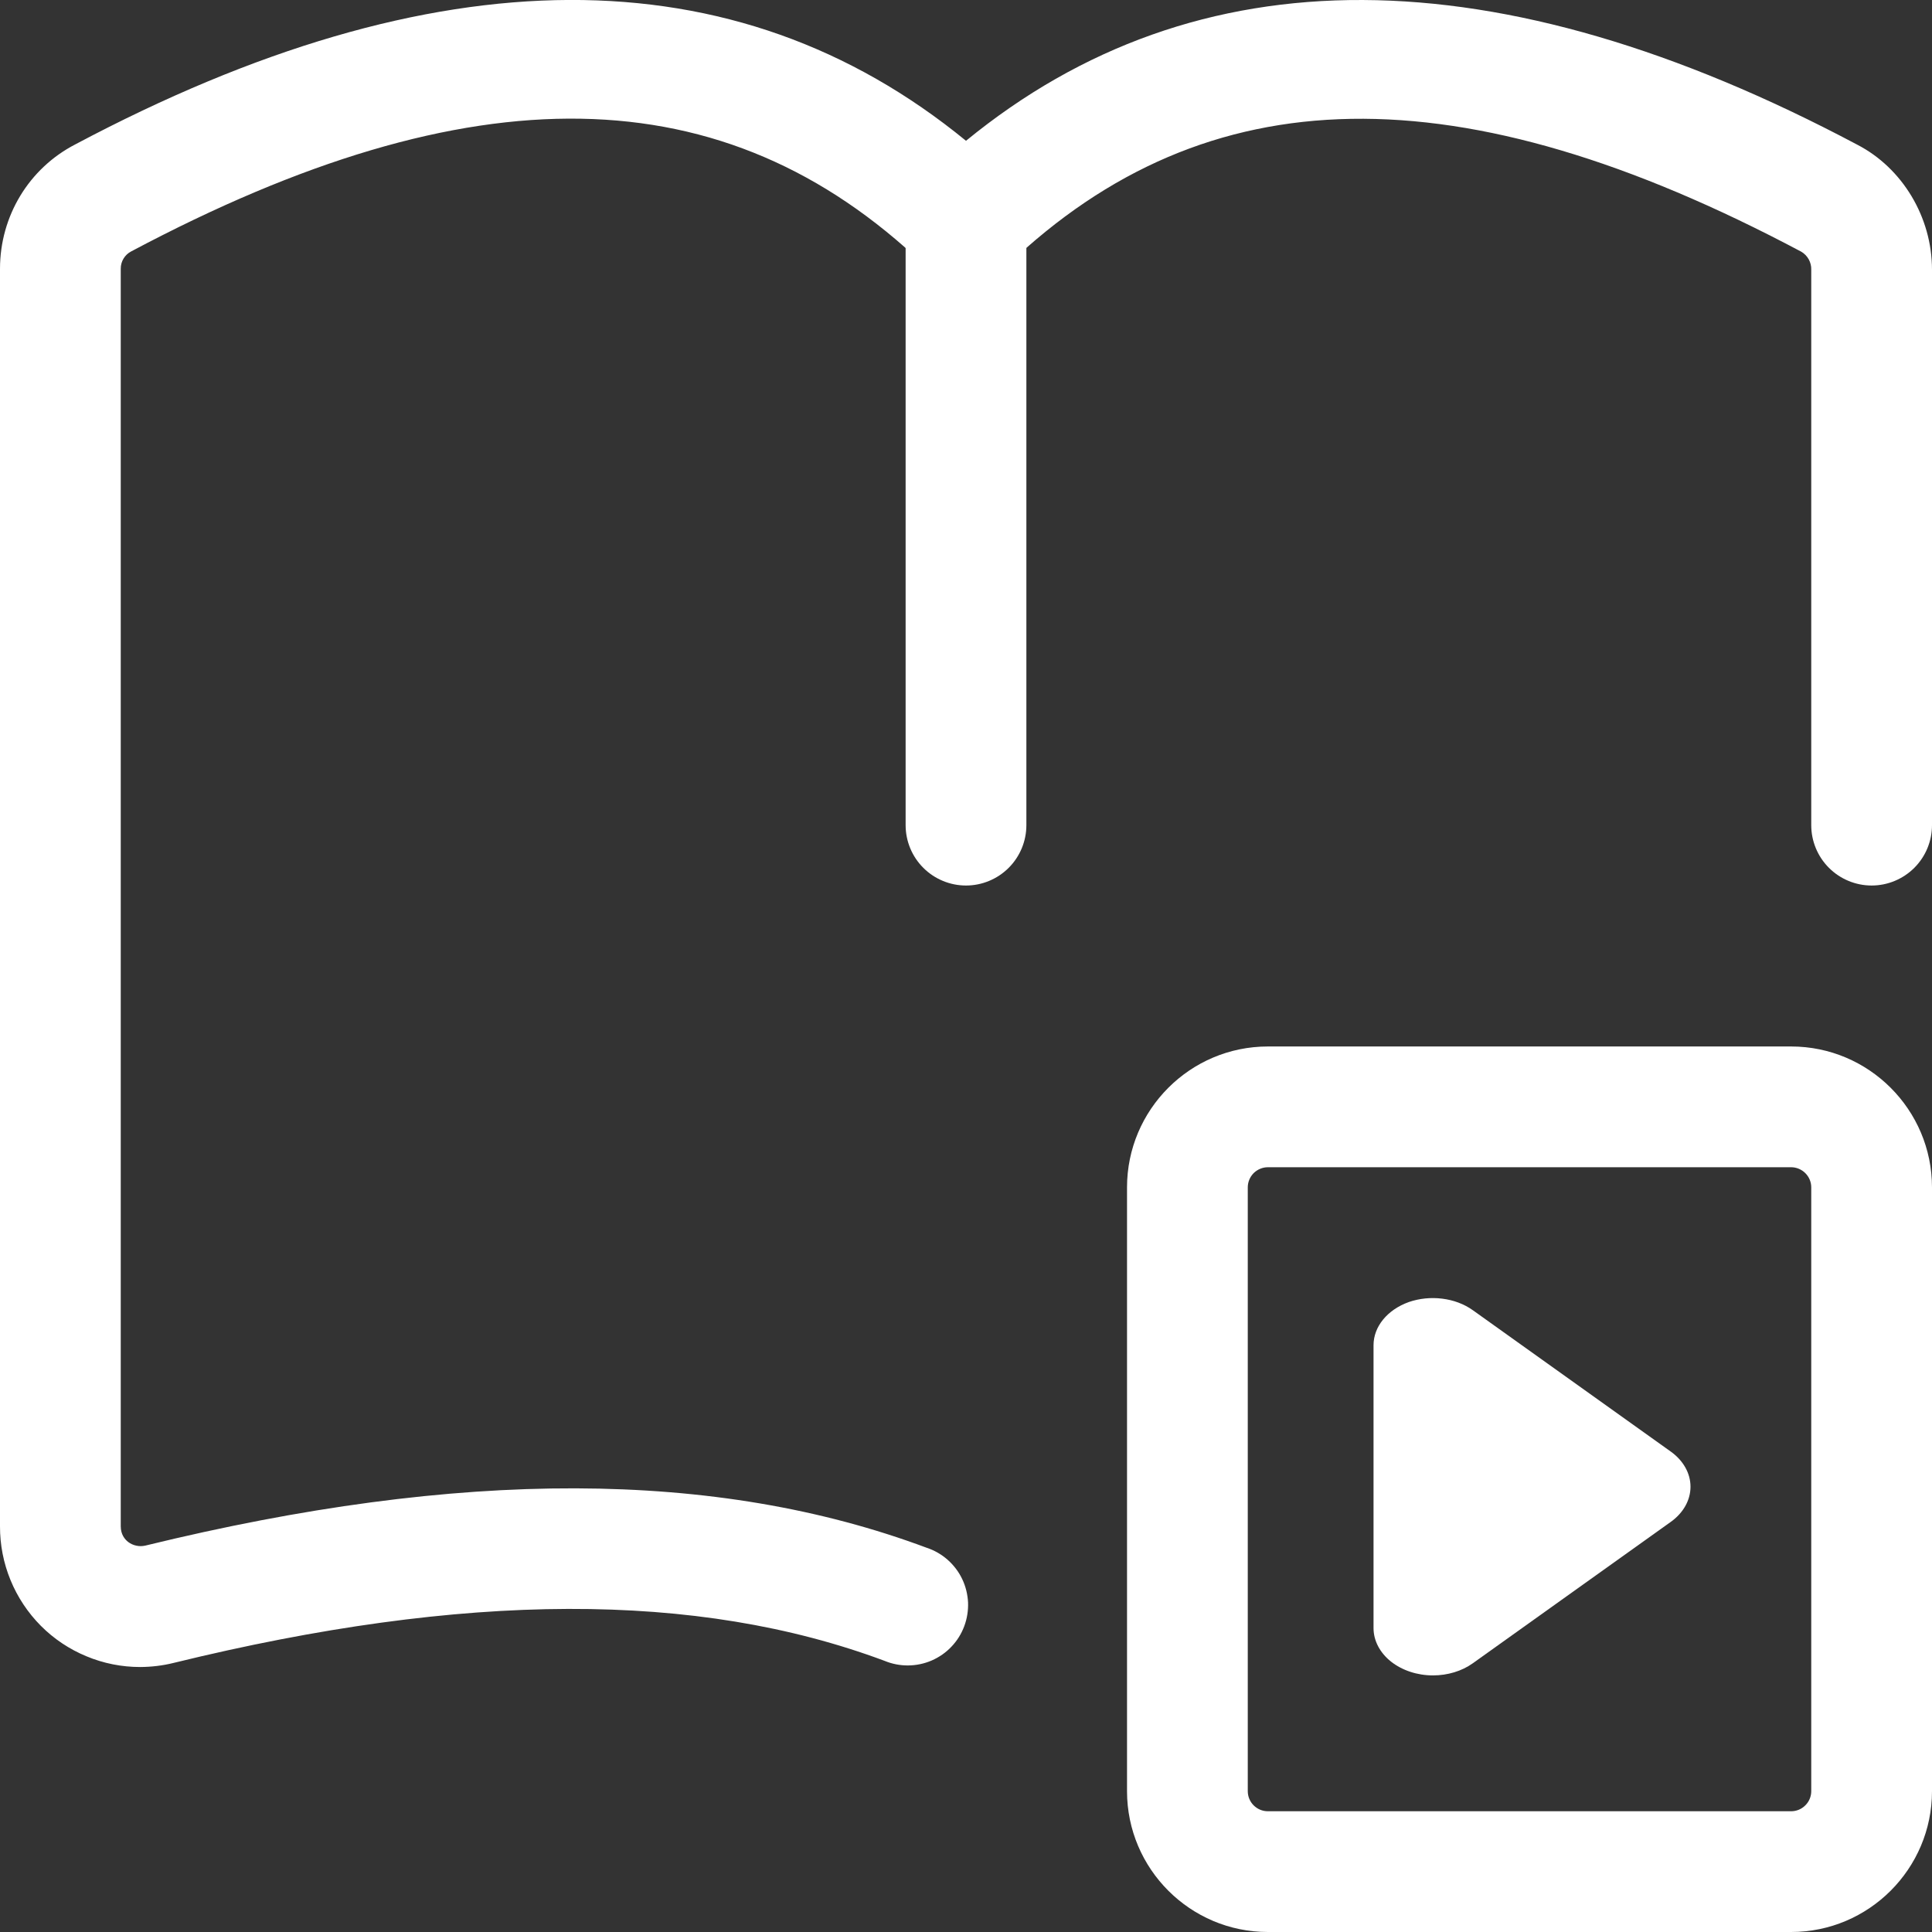 <svg width="32" height="32" viewBox="0 0 32 32" fill="none" xmlns="http://www.w3.org/2000/svg">
<rect x="0" y="0" width="32" height="32" fill="#333333" stroke="none"/>
<g clip-path="url(#clip0_10138_60131)">
<path d="M23.734 27.75C23.474 27.75 23.224 27.667 23.039 27.521C22.855 27.374 22.751 27.176 22.75 26.969V22.281C22.75 21.973 22.978 21.694 23.334 21.566C23.508 21.506 23.701 21.486 23.888 21.51C24.076 21.533 24.251 21.599 24.393 21.7L27.675 24.044C27.777 24.117 27.859 24.207 27.915 24.307C27.971 24.407 28 24.515 28 24.625C28 24.734 27.971 24.843 27.915 24.943C27.859 25.043 27.777 25.133 27.675 25.206L24.393 27.55C24.212 27.679 23.978 27.75 23.734 27.75Z" fill="white"/>
<path d="M29.667 32H21C19.713 32 18.667 30.953 18.667 29.667V19.667C18.667 18.38 19.713 17.333 21 17.333H29.667C30.953 17.333 32 18.38 32 19.667V29.667C32 30.953 30.953 32 29.667 32ZM21 19.333C20.912 19.333 20.827 19.369 20.764 19.431C20.702 19.494 20.667 19.578 20.667 19.667V29.667C20.667 29.851 20.816 30 21 30H29.667C29.755 30 29.84 29.965 29.902 29.902C29.965 29.84 30 29.755 30 29.667V19.667C30 19.578 29.965 19.494 29.902 19.431C29.84 19.369 29.755 19.333 29.667 19.333H21Z" fill="white"/>
<path d="M2.321 27.611C2.016 27.611 1.713 27.551 1.431 27.433C1.148 27.316 0.892 27.145 0.676 26.928C0.461 26.711 0.29 26.454 0.174 26.171C0.058 25.889 -0.001 25.586 2.45252e-05 25.28V4.453C2.45252e-05 3.579 0.479 2.788 1.248 2.391C7.217 -0.779 12.176 -0.797 16 2.332C19.824 -0.799 24.784 -0.777 30.763 2.397C31.509 2.783 32 3.596 32 4.467V13.667C32 13.932 31.895 14.186 31.707 14.374C31.52 14.561 31.265 14.667 31 14.667C30.735 14.667 30.48 14.561 30.293 14.374C30.105 14.186 30 13.932 30 13.667V4.467C30.002 4.407 29.987 4.348 29.958 4.295C29.929 4.243 29.886 4.199 29.835 4.169C24.171 1.161 19.999 1.235 16.689 4.391C16.503 4.567 16.256 4.666 15.999 4.666C15.743 4.666 15.496 4.567 15.309 4.391C12 1.232 7.828 1.16 2.175 4.163C2.121 4.19 2.077 4.232 2.046 4.283C2.015 4.334 1.999 4.393 2 4.453V25.28C2 25.416 2.067 25.496 2.123 25.54C2.163 25.57 2.209 25.591 2.258 25.601C2.307 25.612 2.358 25.611 2.407 25.6C7.629 24.324 11.865 24.335 15.349 25.636C15.477 25.678 15.595 25.746 15.696 25.835C15.796 25.924 15.879 26.032 15.937 26.154C15.995 26.275 16.027 26.407 16.034 26.541C16.039 26.675 16.018 26.809 15.971 26.935C15.924 27.061 15.852 27.177 15.759 27.274C15.667 27.372 15.555 27.449 15.432 27.503C15.309 27.556 15.176 27.584 15.041 27.585C14.907 27.586 14.774 27.56 14.649 27.508C11.551 26.352 7.701 26.361 2.876 27.543C2.695 27.588 2.508 27.61 2.321 27.611Z" fill="white"/>
<path d="M16 14.667C15.735 14.667 15.48 14.561 15.293 14.374C15.105 14.186 15 13.932 15 13.667V3.667C15 3.401 15.105 3.147 15.293 2.96C15.48 2.772 15.735 2.667 16 2.667C16.265 2.667 16.52 2.772 16.707 2.96C16.895 3.147 17 3.401 17 3.667V13.667C17 13.932 16.895 14.186 16.707 14.374C16.52 14.561 16.265 14.667 16 14.667Z" fill="white"/>
</g>
<defs>
<clipPath id="clip0_10138_60131">
<rect width="32" height="32" fill="white"/>
</clipPath>
</defs>
</svg>
